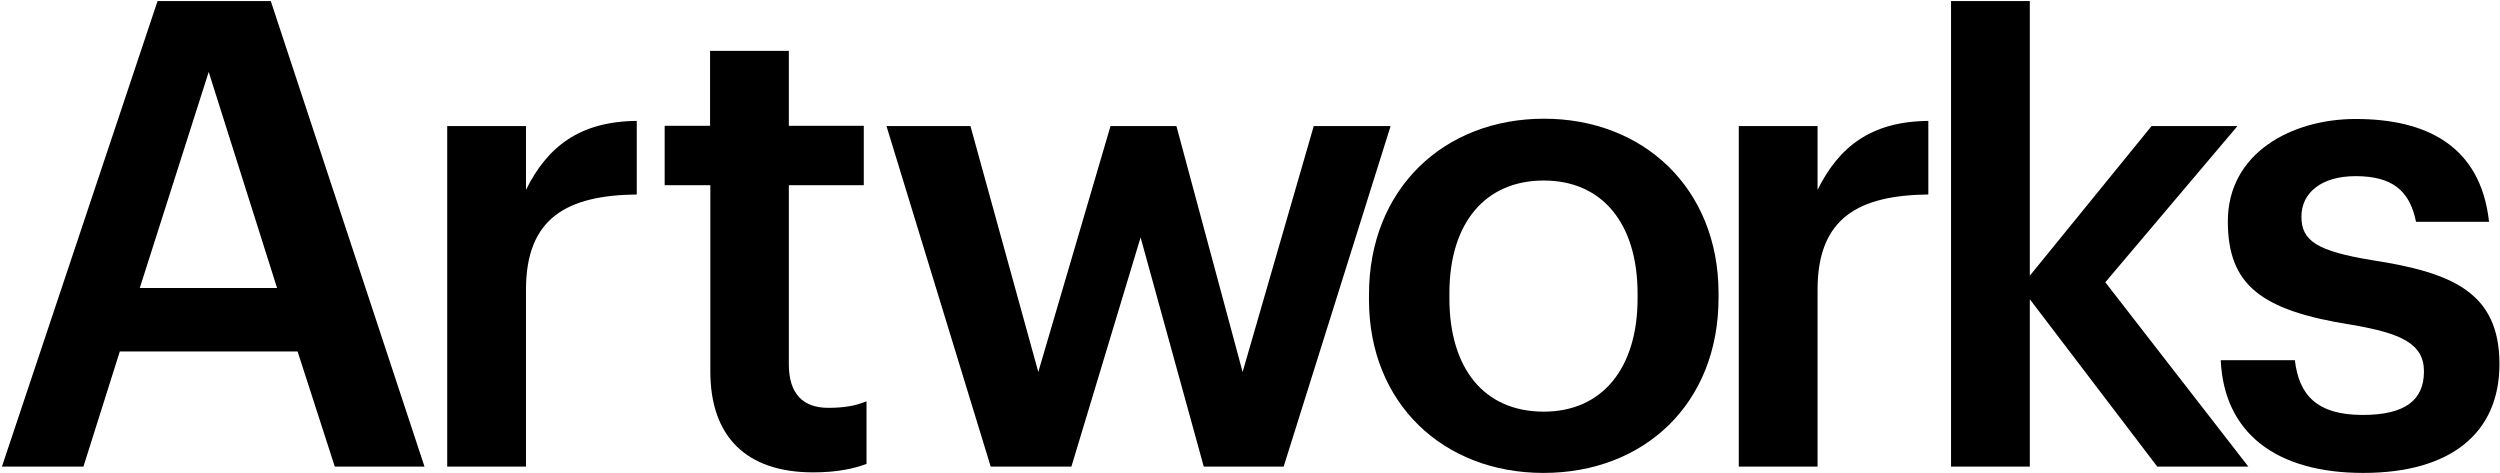 <?xml version="1.0" encoding="UTF-8" standalone="no"?>
<svg width="914px" height="173px" viewBox="0 0 914 173" version="1.1" xmlns="http://www.w3.org/2000/svg" xmlns:xlink="http://www.w3.org/1999/xlink" xmlns:sketch="http://www.bohemiancoding.com/sketch/ns">
    <!-- Generator: Sketch 3.3.2 (12043) - http://www.bohemiancoding.com/sketch -->
    <title>Artworks_wordmark_black_rgb</title>
    <desc>Created with Sketch.</desc>
    <defs></defs>
    <g id="Page-1" stroke="none" stroke-width="1" fill="none" fill-rule="evenodd" sketch:type="MSPage">
        <g id="Artworks_wordmark_black_rgb" sketch:type="MSLayerGroup" fill="#000000">
            <g id="Group" sketch:type="MSShapeGroup">
                <path d="M57.6,0.4 L0.7,170.6 L30.5,170.6 L43.8,128.5 L108.8,128.5 L122.4,170.6 L155.2,170.6 L99,0.4 L57.6,0.4 L57.6,0.4 Z M51.1,105.3 L76.3,26.3 L101.3,105.3 L51.1,105.3 L51.1,105.3 Z" id="Shape"></path>
                <path d="M192.3,69.4 L192.3,46.1 L163.5,46.1 L163.5,170.6 L192.3,170.6 L192.3,105.9 C192.3,79.5 207.5,71.4 232.8,71.1 L232.8,44.2 C211.8,44.4 200.1,53.7 192.3,69.4 L192.3,69.4 Z" id="Shape"></path>
                <path d="M288.4,133.2 L288.4,67.7 L315.8,67.7 L315.8,46 L288.4,46 L288.4,18.6 L259.6,18.6 L259.6,46 L243,46 L243,67.7 L259.7,67.7 L259.7,135.8 C259.7,159.4 272.6,172.7 297.3,172.7 C306.1,172.7 312.3,171.3 316.8,169.6 L316.8,146.7 C312.8,148.4 308.5,149.1 302.8,149.1 C293.7,149.1 288.4,144.1 288.4,133.2 L288.4,133.2 Z" id="Shape"></path>
                <path d="M480.3,46.1 L454.3,136 L430.1,46.1 L406,46.1 L379.6,136 L354.8,46.1 L324.1,46.1 L362.2,170.6 L391.7,170.6 L417,86.8 L440.1,170.6 L469.3,170.6 L508.4,46.1 L480.3,46.1 Z" id="Shape"></path>
                <path d="M564.5,43.4 C527.8,43.4 500.5,69.1 500.5,107.7 L500.5,109.6 C500.5,147.4 527.6,172.9 564.3,172.9 C601,172.9 628.3,147.7 628.3,108.9 L628.3,107 C628.2,68.9 600.9,43.4 564.5,43.4 L564.5,43.4 Z M598.7,109.1 C598.7,134.6 585.8,150.5 564.4,150.5 C542.5,150.5 529.9,134.6 529.9,109.1 L529.9,107.2 C529.9,81.5 543,66 564.4,66 C585.8,66 598.7,81.7 598.7,107.4 L598.7,109.1 L598.7,109.1 Z" id="Shape"></path>
                <path d="M664.5,69.4 L664.5,46.1 L635.7,46.1 L635.7,170.6 L664.5,170.6 L664.5,105.9 C664.5,79.5 679.7,71.4 705,71.1 L705,44.2 C684,44.4 672.3,53.7 664.5,69.4 L664.5,69.4 Z" id="Shape"></path>
                <path d="M818,46.1 L786.6,46.1 L742.1,100.8 L742.1,0.4 L713.3,0.4 L713.3,170.6 L742.1,170.6 L742.1,109.4 L788.7,170.6 L822,170.6 L769.7,103.2 L818,46.1 Z" id="Shape"></path>
                <path d="M867.1,95.1 C847.3,91.8 841.4,88.2 841.4,79.2 C841.4,70.4 848.8,64.4 861.2,64.4 C874.5,64.4 881,69.6 883.3,81.1 L910,81.1 C906.9,53 886.7,43.5 861.2,43.5 C837.9,43.5 814.5,55.9 814.5,80.9 C814.5,104.2 826.6,113.5 859.5,118.7 C877.8,121.8 886.2,125.6 886.2,135.8 C886.2,146.3 879.3,151.7 863.8,151.7 C846.9,151.7 840.5,144.3 839,131.7 L811.9,131.7 C813.1,158.1 831.9,172.9 864,172.9 C895.9,172.9 913.8,158.4 913.8,133.1 C913.8,106.8 896.4,99.6 867.1,95.1 L867.1,95.1 Z" id="Shape"></path>
            </g>
        </g>
    </g>
</svg>